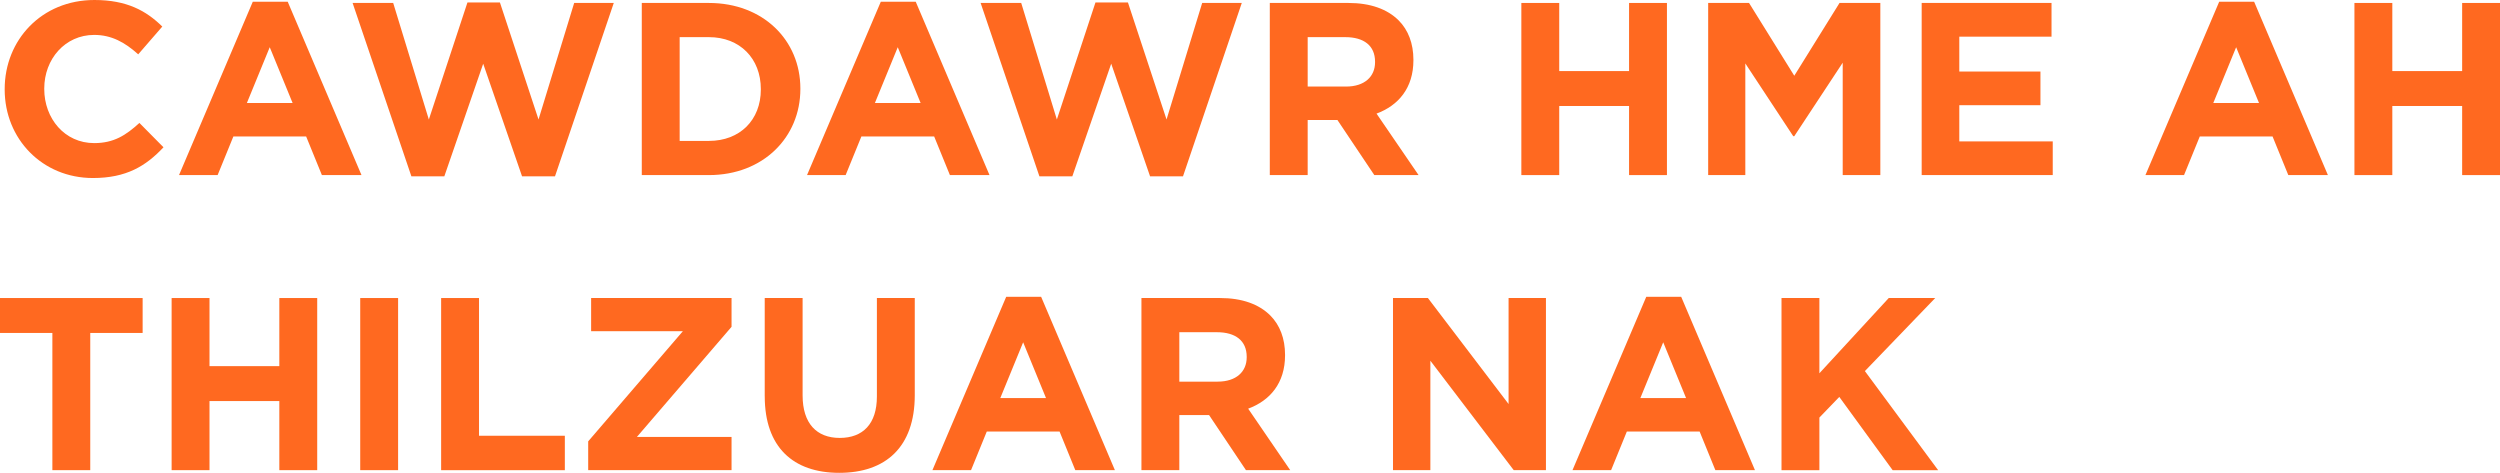 <svg xmlns="http://www.w3.org/2000/svg" id="Layer_2" data-name="Layer 2" viewBox="0 0 886.4 167.66"><defs><style>      .cls-1 {        fill: #ff6920;      }    </style></defs><g id="Layer_1-2" data-name="Layer 1"><g><path class="cls-1" d="M1.66,31.74v-.17C1.66,14.21,14.73,0,33.48,0c11.51,0,18.4,3.84,24.06,9.42l-8.54,9.85c-4.71-4.27-9.5-6.89-15.61-6.89-10.29,0-17.7,8.54-17.7,19.01v.17c0,10.46,7.24,19.18,17.7,19.18,6.98,0,11.25-2.79,16.04-7.15l8.54,8.63c-6.28,6.71-13.25,10.9-25.02,10.9C15,63.12,1.66,49.26,1.66,31.74Z"></path><path class="cls-1" d="M89.63.61h12.38l26.16,61.47h-14.04l-5.58-13.69h-25.81l-5.58,13.69h-13.69L89.63.61ZM103.75,36.53l-8.11-19.79-8.11,19.79h16.22Z"></path><path class="cls-1" d="M125.02,1.05h14.39l12.64,41.33L165.74.87h11.51l13.69,41.5L203.58,1.05h14.04l-20.84,61.47h-11.68l-13.78-39.93-13.78,39.93h-11.68L125.02,1.05Z"></path><path class="cls-1" d="M227.55,1.05h23.8c19.18,0,32.43,13.17,32.43,30.34v.17c0,17.18-13.25,30.52-32.43,30.52h-23.8V1.05ZM240.98,13.17v36.79h10.38c10.99,0,18.4-7.41,18.4-18.22v-.17c0-10.81-7.41-18.4-18.4-18.4h-10.38Z"></path><path class="cls-1" d="M312.3.61h12.38l26.16,61.47h-14.04l-5.58-13.69h-25.81l-5.58,13.69h-13.69L312.3.61ZM326.42,36.53l-8.11-19.79-8.11,19.79h16.22Z"></path><path class="cls-1" d="M347.69,1.05h14.39l12.64,41.33L388.41.87h11.51l13.69,41.5,12.64-41.33h14.04l-20.84,61.47h-11.68l-13.78-39.93-13.78,39.93h-11.68L347.69,1.05Z"></path><path class="cls-1" d="M450.22,1.05h27.9c7.76,0,13.78,2.18,17.79,6.19,3.4,3.4,5.23,8.2,5.23,13.95v.17c0,9.85-5.32,16.04-13.08,18.92l14.91,21.8h-15.69l-13.08-19.53h-10.55v19.53h-13.43V1.05ZM477.25,30.69c6.54,0,10.29-3.49,10.29-8.63v-.17c0-5.75-4.01-8.72-10.55-8.72h-13.34v17.52h13.6Z"></path><path class="cls-1" d="M539.41,1.05h13.43v24.15h24.76V1.05h13.43v61.03h-13.43v-24.5h-24.76v24.5h-13.43V1.05Z"></path><path class="cls-1" d="M605.67,1.05h14.47l16.04,25.81,16.04-25.81h14.47v61.03h-13.34V22.23l-17.18,26.07h-.35l-17-25.81v39.58h-13.17V1.05Z"></path><path class="cls-1" d="M681.35,1.05h46.04v11.94h-32.7v12.38h28.77v11.94h-28.77v12.82h33.13v11.94h-46.47V1.05Z"></path><path class="cls-1" d="M786.84.61h12.38l26.16,61.47h-14.04l-5.58-13.69h-25.81l-5.58,13.69h-13.69L786.84.61ZM800.96,36.53l-8.11-19.79-8.11,19.79h16.22Z"></path><path class="cls-1" d="M834.79,1.05h13.43v24.15h24.76V1.05h13.43v61.03h-13.43v-24.5h-24.76v24.5h-13.43V1.05Z"></path><path class="cls-1" d="M18.57,118.05H0v-12.38h50.57v12.38h-18.57v48.65h-13.43v-48.65Z"></path><path class="cls-1" d="M60.85,105.67h13.43v24.15h24.76v-24.15h13.43v61.03h-13.43v-24.5h-24.76v24.5h-13.43v-61.03Z"></path><path class="cls-1" d="M127.72,105.67h13.43v61.03h-13.43v-61.03Z"></path><path class="cls-1" d="M156.41,105.67h13.43v48.83h30.43v12.21h-43.86v-61.03Z"></path><path class="cls-1" d="M208.54,156.5l33.57-39.06h-32.52v-11.77h49.79v10.2l-33.57,39.06h33.57v11.77h-50.83v-10.2Z"></path><path class="cls-1" d="M271.14,140.54v-34.88h13.43v34.53c0,9.94,4.97,15.08,13.17,15.08s13.17-4.97,13.17-14.65v-34.96h13.43v34.44c0,18.48-10.38,27.55-26.77,27.55s-26.42-9.15-26.42-27.12Z"></path><path class="cls-1" d="M356.76,105.23h12.38l26.16,61.47h-14.04l-5.58-13.69h-25.81l-5.58,13.69h-13.69l26.16-61.47ZM370.88,141.15l-8.11-19.79-8.11,19.79h16.22Z"></path><path class="cls-1" d="M404.71,105.67h27.9c7.76,0,13.78,2.18,17.79,6.19,3.4,3.4,5.23,8.2,5.23,13.95v.17c0,9.85-5.32,16.04-13.08,18.92l14.91,21.8h-15.69l-13.08-19.53h-10.55v19.53h-13.43v-61.03ZM431.74,135.31c6.54,0,10.29-3.49,10.29-8.63v-.17c0-5.75-4.01-8.72-10.55-8.72h-13.34v17.53h13.6Z"></path><path class="cls-1" d="M493.9,105.67h12.38l28.6,37.58v-37.58h13.25v61.03h-11.42l-29.56-38.8v38.8h-13.25v-61.03Z"></path><path class="cls-1" d="M583.7,105.23h12.38l26.16,61.47h-14.04l-5.58-13.69h-25.81l-5.58,13.69h-13.69l26.16-61.47ZM597.82,141.15l-8.11-19.79-8.11,19.79h16.22Z"></path><path class="cls-1" d="M631.65,105.67h13.43v26.68l24.59-26.68h16.48l-24.94,25.9,25.98,35.14h-16.13l-18.92-25.98-7.06,7.32v18.66h-13.43v-61.03Z"></path></g></g></svg>